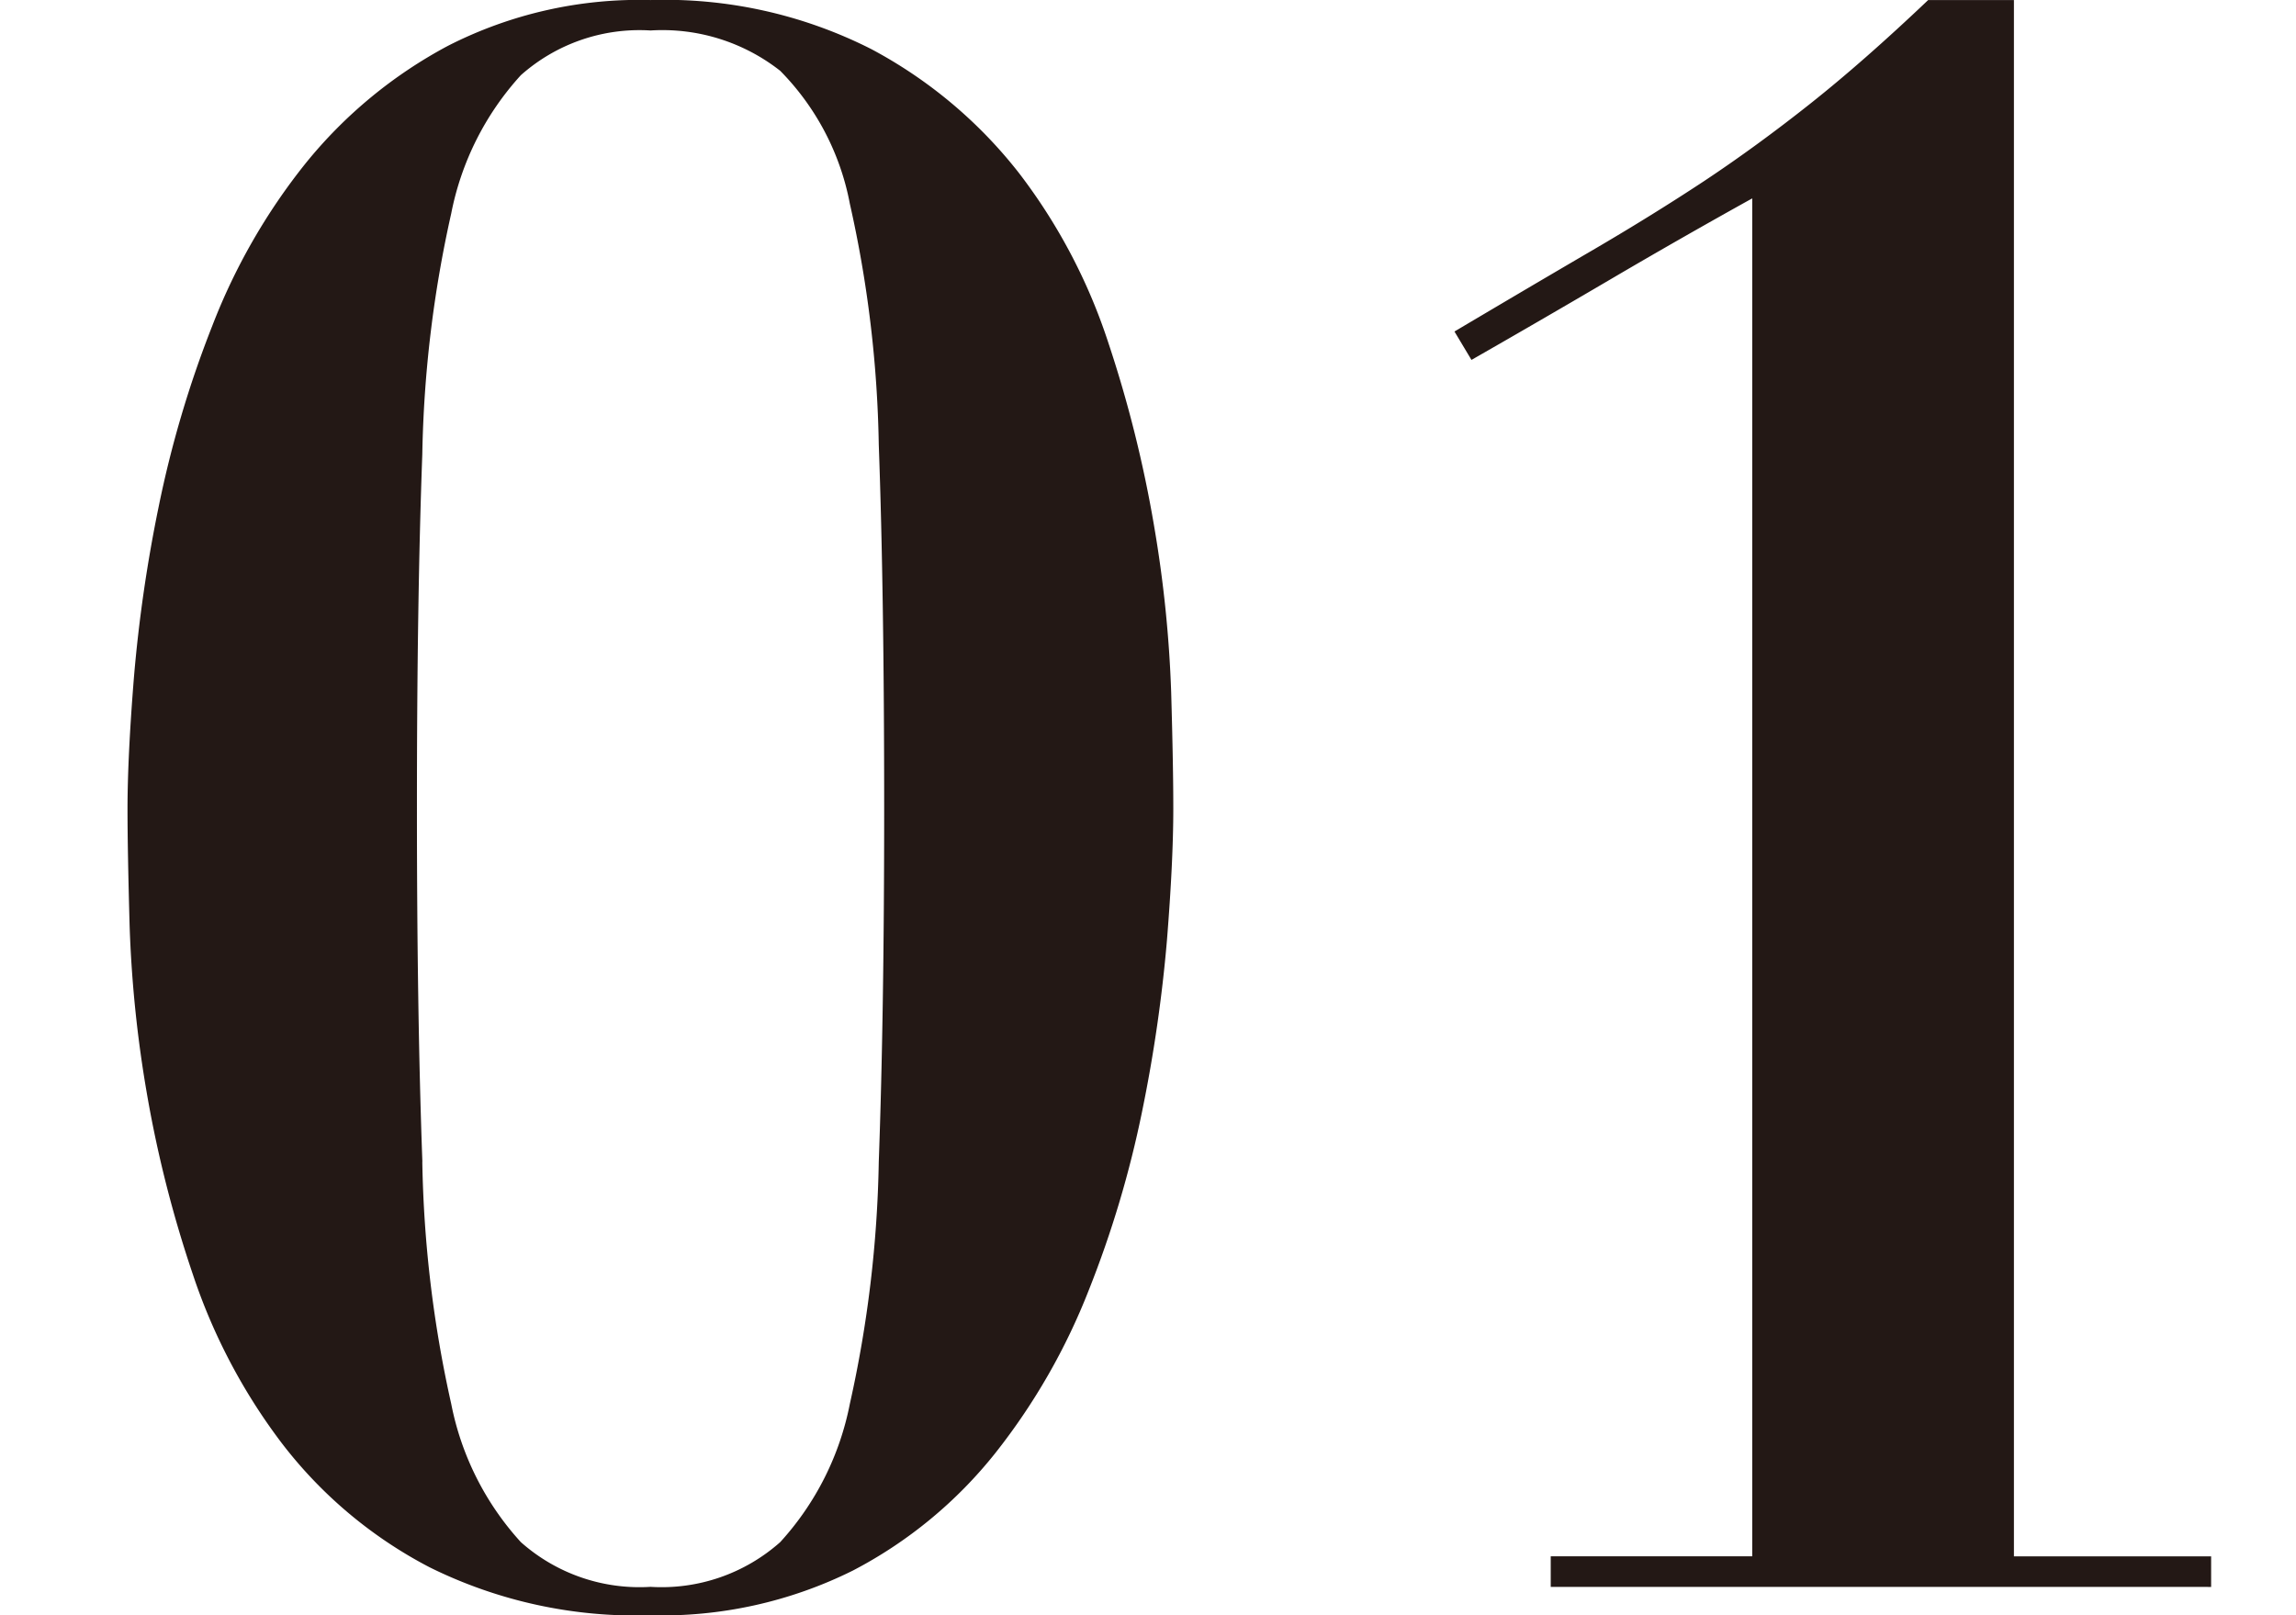 <svg xmlns="http://www.w3.org/2000/svg" xmlns:xlink="http://www.w3.org/1999/xlink" width="54" height="38" viewBox="0 0 54 38">
  <defs>
    <clipPath id="clip-path">
      <rect id="ExpArea" width="54" height="38" transform="translate(161 1841)" fill="red" style="mix-blend-mode: multiply;isolation: isolate"/>
    </clipPath>
  </defs>
  <g id="look__num" transform="translate(-161 -1841)" clip-path="url(#clip-path)">
    <path id="パス_6744" data-name="パス 6744" d="M3278.017-853.964a34.186,34.186,0,0,1,.58-4,25.341,25.341,0,0,1,1.261-4.257,14.407,14.407,0,0,1,2.192-3.82,10.886,10.886,0,0,1,3.352-2.769,9.883,9.883,0,0,1,4.764-1.077,10.729,10.729,0,0,1,5.192,1.154,10.9,10.9,0,0,1,3.479,2.923,13.379,13.379,0,0,1,2.092,3.973,28.912,28.912,0,0,1,1.082,4.334,28.9,28.9,0,0,1,.4,3.9q.051,1.769.05,2.744,0,1.23-.15,3.1a34.694,34.694,0,0,1-.58,4,24.733,24.733,0,0,1-1.261,4.231,14.959,14.959,0,0,1-2.191,3.82,10.449,10.449,0,0,1-3.354,2.769,10.083,10.083,0,0,1-4.763,1.052,10.922,10.922,0,0,1-5.192-1.129,10.448,10.448,0,0,1-3.478-2.922,13.747,13.747,0,0,1-2.092-3.974,28.1,28.1,0,0,1-1.085-4.282,28.614,28.614,0,0,1-.4-3.9q-.05-1.8-.05-2.769Q3277.866-852.093,3278.017-853.964Zm6.781,11.409a28.151,28.151,0,0,0,.68,5.692,6.748,6.748,0,0,0,1.638,3.255,4.2,4.2,0,0,0,3.05,1.052,4.2,4.2,0,0,0,3.05-1.052,6.746,6.746,0,0,0,1.638-3.255,28.206,28.206,0,0,0,.68-5.692q.127-3.487.127-8.307,0-5.077-.127-8.565a27.766,27.766,0,0,0-.68-5.666,6.052,6.052,0,0,0-1.638-3.129,4.484,4.484,0,0,0-3.05-.949,4.2,4.2,0,0,0-3.05,1.052,6.755,6.755,0,0,0-1.638,3.255,28.04,28.04,0,0,0-.68,5.667q-.127,3.461-.126,8.333Q3284.672-846.042,3284.8-842.555Zm26.54,10v-.719h4.739v-31.947q-1.661.922-3.326,1.9t-3.277,1.9l-.4-.668q1.814-1.076,3.225-1.9t2.649-1.641q1.233-.819,2.495-1.82t2.772-2.437h2.017v36.614h4.638v.719Z" transform="translate(-3113.866 2710.888)" fill="#231815"/>
  </g>
</svg>
